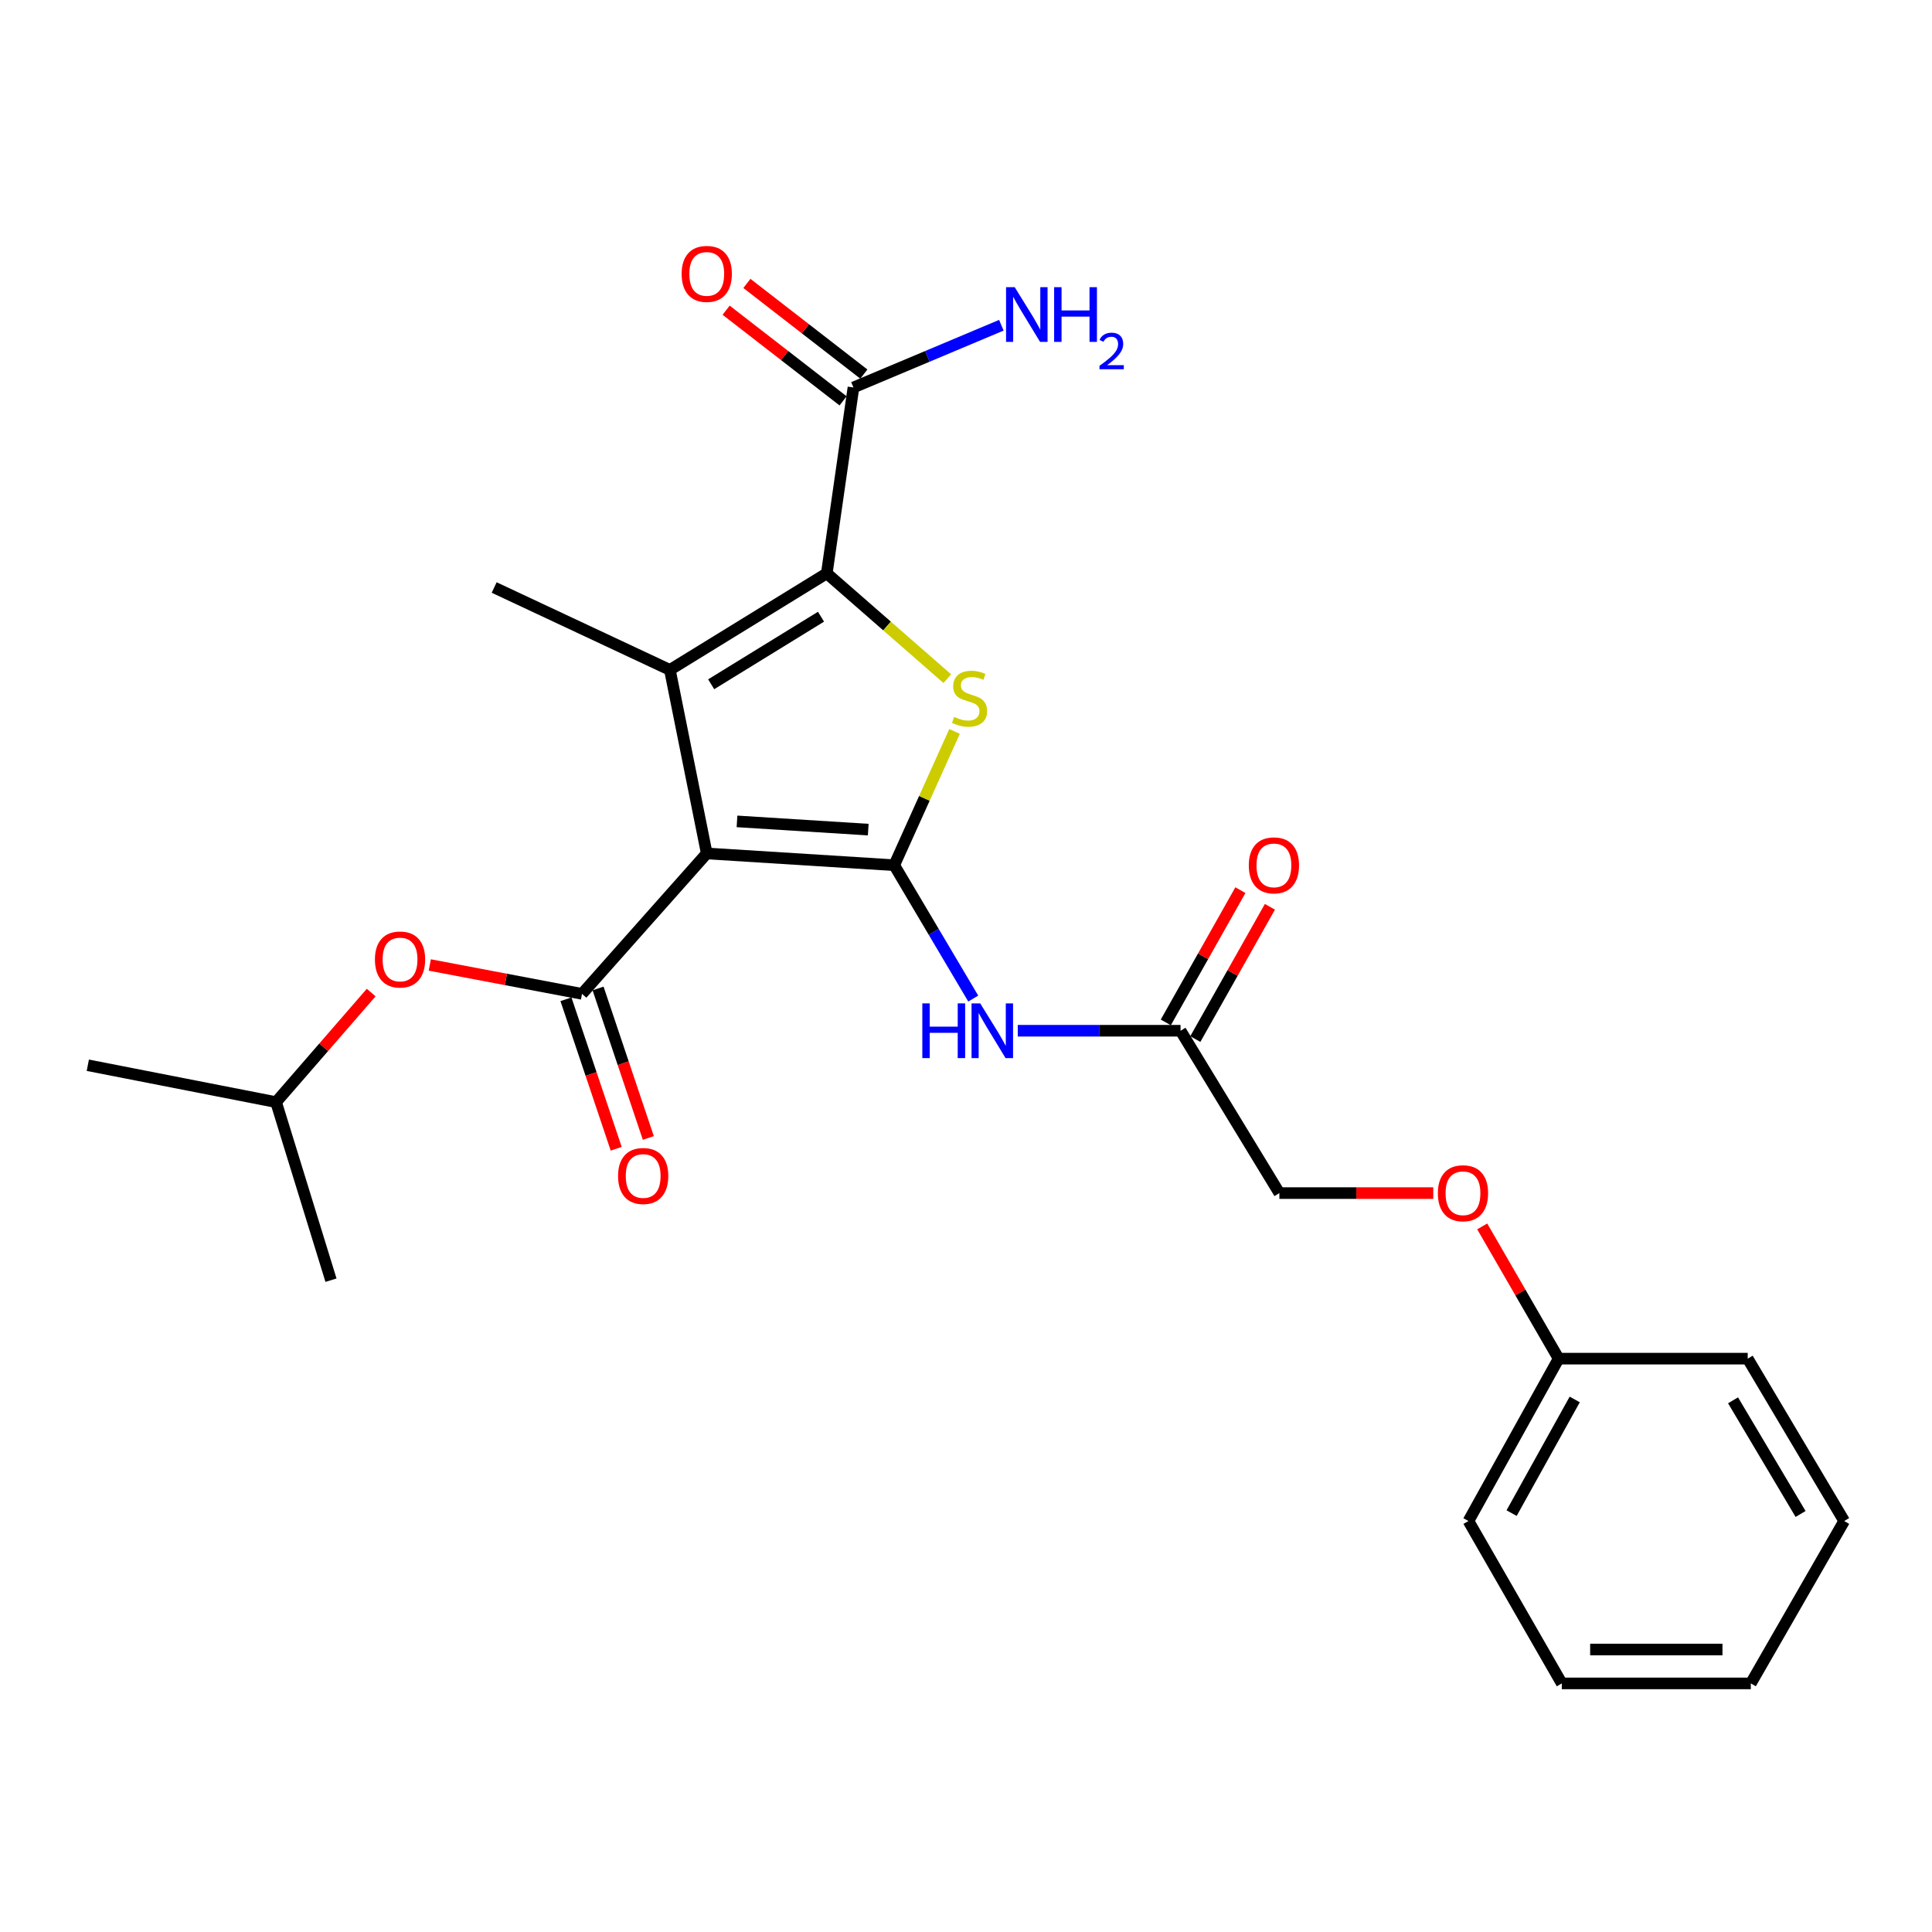 <?xml version='1.0' encoding='iso-8859-1'?>
<svg version='1.1' baseProfile='full'
              xmlns='http://www.w3.org/2000/svg'
                      xmlns:rdkit='http://www.rdkit.org/xml'
                      xmlns:xlink='http://www.w3.org/1999/xlink'
                  xml:space='preserve'
width='1000px' height='1000px' viewBox='0 0 1000 1000'>
<!-- END OF HEADER -->
<rect style='opacity:1.0;fill:#FFFFFF;stroke:none' width='1000' height='1000' x='0' y='0'> </rect>
<path class='bond-0' d='M 365.813,441.74 L 462.855,447.83' style='fill:none;fill-rule:evenodd;stroke:#000000;stroke-width:6px;stroke-linecap:butt;stroke-linejoin:miter;stroke-opacity:1' />
<path class='bond-0' d='M 381.468,425.148 L 449.398,429.411' style='fill:none;fill-rule:evenodd;stroke:#000000;stroke-width:6px;stroke-linecap:butt;stroke-linejoin:miter;stroke-opacity:1' />
<path class='bond-1' d='M 365.813,441.74 L 346.734,346.734' style='fill:none;fill-rule:evenodd;stroke:#000000;stroke-width:6px;stroke-linecap:butt;stroke-linejoin:miter;stroke-opacity:1' />
<path class='bond-4' d='M 365.813,441.74 L 301.248,514.421' style='fill:none;fill-rule:evenodd;stroke:#000000;stroke-width:6px;stroke-linecap:butt;stroke-linejoin:miter;stroke-opacity:1' />
<path class='bond-3' d='M 462.855,447.83 L 478.464,413.211' style='fill:none;fill-rule:evenodd;stroke:#000000;stroke-width:6px;stroke-linecap:butt;stroke-linejoin:miter;stroke-opacity:1' />
<path class='bond-3' d='M 478.464,413.211 L 494.073,378.592' style='fill:none;fill-rule:evenodd;stroke:#CCCC00;stroke-width:6px;stroke-linecap:butt;stroke-linejoin:miter;stroke-opacity:1' />
<path class='bond-5' d='M 462.855,447.83 L 483.302,482.345' style='fill:none;fill-rule:evenodd;stroke:#000000;stroke-width:6px;stroke-linecap:butt;stroke-linejoin:miter;stroke-opacity:1' />
<path class='bond-5' d='M 483.302,482.345 L 503.749,516.86' style='fill:none;fill-rule:evenodd;stroke:#0000FF;stroke-width:6px;stroke-linecap:butt;stroke-linejoin:miter;stroke-opacity:1' />
<path class='bond-2' d='M 346.734,346.734 L 427.942,296.776' style='fill:none;fill-rule:evenodd;stroke:#000000;stroke-width:6px;stroke-linecap:butt;stroke-linejoin:miter;stroke-opacity:1' />
<path class='bond-2' d='M 368.106,354.179 L 424.951,319.209' style='fill:none;fill-rule:evenodd;stroke:#000000;stroke-width:6px;stroke-linecap:butt;stroke-linejoin:miter;stroke-opacity:1' />
<path class='bond-14' d='M 346.734,346.734 L 255.782,304.094' style='fill:none;fill-rule:evenodd;stroke:#000000;stroke-width:6px;stroke-linecap:butt;stroke-linejoin:miter;stroke-opacity:1' />
<path class='bond-6' d='M 427.942,296.776 L 441.749,200.552' style='fill:none;fill-rule:evenodd;stroke:#000000;stroke-width:6px;stroke-linecap:butt;stroke-linejoin:miter;stroke-opacity:1' />
<path class='bond-25' d='M 427.942,296.776 L 459.13,324.021' style='fill:none;fill-rule:evenodd;stroke:#000000;stroke-width:6px;stroke-linecap:butt;stroke-linejoin:miter;stroke-opacity:1' />
<path class='bond-25' d='M 459.13,324.021 L 490.318,351.265' style='fill:none;fill-rule:evenodd;stroke:#CCCC00;stroke-width:6px;stroke-linecap:butt;stroke-linejoin:miter;stroke-opacity:1' />
<path class='bond-8' d='M 301.248,514.421 L 261.853,506.947' style='fill:none;fill-rule:evenodd;stroke:#000000;stroke-width:6px;stroke-linecap:butt;stroke-linejoin:miter;stroke-opacity:1' />
<path class='bond-8' d='M 261.853,506.947 L 222.458,499.472' style='fill:none;fill-rule:evenodd;stroke:#FF0000;stroke-width:6px;stroke-linecap:butt;stroke-linejoin:miter;stroke-opacity:1' />
<path class='bond-9' d='M 292.936,517.215 L 305.941,555.907' style='fill:none;fill-rule:evenodd;stroke:#000000;stroke-width:6px;stroke-linecap:butt;stroke-linejoin:miter;stroke-opacity:1' />
<path class='bond-9' d='M 305.941,555.907 L 318.946,594.598' style='fill:none;fill-rule:evenodd;stroke:#FF0000;stroke-width:6px;stroke-linecap:butt;stroke-linejoin:miter;stroke-opacity:1' />
<path class='bond-9' d='M 309.561,511.627 L 322.566,550.319' style='fill:none;fill-rule:evenodd;stroke:#000000;stroke-width:6px;stroke-linecap:butt;stroke-linejoin:miter;stroke-opacity:1' />
<path class='bond-9' d='M 322.566,550.319 L 335.572,589.01' style='fill:none;fill-rule:evenodd;stroke:#FF0000;stroke-width:6px;stroke-linecap:butt;stroke-linejoin:miter;stroke-opacity:1' />
<path class='bond-7' d='M 526.789,533.51 L 568.921,533.51' style='fill:none;fill-rule:evenodd;stroke:#0000FF;stroke-width:6px;stroke-linecap:butt;stroke-linejoin:miter;stroke-opacity:1' />
<path class='bond-7' d='M 568.921,533.51 L 611.054,533.51' style='fill:none;fill-rule:evenodd;stroke:#000000;stroke-width:6px;stroke-linecap:butt;stroke-linejoin:miter;stroke-opacity:1' />
<path class='bond-10' d='M 447.122,193.621 L 416.855,170.159' style='fill:none;fill-rule:evenodd;stroke:#000000;stroke-width:6px;stroke-linecap:butt;stroke-linejoin:miter;stroke-opacity:1' />
<path class='bond-10' d='M 416.855,170.159 L 386.588,146.696' style='fill:none;fill-rule:evenodd;stroke:#FF0000;stroke-width:6px;stroke-linecap:butt;stroke-linejoin:miter;stroke-opacity:1' />
<path class='bond-10' d='M 436.377,207.483 L 406.109,184.021' style='fill:none;fill-rule:evenodd;stroke:#000000;stroke-width:6px;stroke-linecap:butt;stroke-linejoin:miter;stroke-opacity:1' />
<path class='bond-10' d='M 406.109,184.021 L 375.842,160.558' style='fill:none;fill-rule:evenodd;stroke:#FF0000;stroke-width:6px;stroke-linecap:butt;stroke-linejoin:miter;stroke-opacity:1' />
<path class='bond-12' d='M 441.749,200.552 L 480.025,184.449' style='fill:none;fill-rule:evenodd;stroke:#000000;stroke-width:6px;stroke-linecap:butt;stroke-linejoin:miter;stroke-opacity:1' />
<path class='bond-12' d='M 480.025,184.449 L 518.3,168.346' style='fill:none;fill-rule:evenodd;stroke:#0000FF;stroke-width:6px;stroke-linecap:butt;stroke-linejoin:miter;stroke-opacity:1' />
<path class='bond-11' d='M 618.693,537.818 L 637.998,503.588' style='fill:none;fill-rule:evenodd;stroke:#000000;stroke-width:6px;stroke-linecap:butt;stroke-linejoin:miter;stroke-opacity:1' />
<path class='bond-11' d='M 637.998,503.588 L 657.303,469.357' style='fill:none;fill-rule:evenodd;stroke:#FF0000;stroke-width:6px;stroke-linecap:butt;stroke-linejoin:miter;stroke-opacity:1' />
<path class='bond-11' d='M 603.415,529.202 L 622.721,494.972' style='fill:none;fill-rule:evenodd;stroke:#000000;stroke-width:6px;stroke-linecap:butt;stroke-linejoin:miter;stroke-opacity:1' />
<path class='bond-11' d='M 622.721,494.972 L 642.026,460.741' style='fill:none;fill-rule:evenodd;stroke:#FF0000;stroke-width:6px;stroke-linecap:butt;stroke-linejoin:miter;stroke-opacity:1' />
<path class='bond-15' d='M 611.054,533.51 L 662.201,617.544' style='fill:none;fill-rule:evenodd;stroke:#000000;stroke-width:6px;stroke-linecap:butt;stroke-linejoin:miter;stroke-opacity:1' />
<path class='bond-17' d='M 192.123,513.757 L 167.51,542.109' style='fill:none;fill-rule:evenodd;stroke:#FF0000;stroke-width:6px;stroke-linecap:butt;stroke-linejoin:miter;stroke-opacity:1' />
<path class='bond-17' d='M 167.51,542.109 L 142.896,570.46' style='fill:none;fill-rule:evenodd;stroke:#000000;stroke-width:6px;stroke-linecap:butt;stroke-linejoin:miter;stroke-opacity:1' />
<path class='bond-13' d='M 741.86,617.544 L 702.031,617.544' style='fill:none;fill-rule:evenodd;stroke:#FF0000;stroke-width:6px;stroke-linecap:butt;stroke-linejoin:miter;stroke-opacity:1' />
<path class='bond-13' d='M 702.031,617.544 L 662.201,617.544' style='fill:none;fill-rule:evenodd;stroke:#000000;stroke-width:6px;stroke-linecap:butt;stroke-linejoin:miter;stroke-opacity:1' />
<path class='bond-16' d='M 767.194,634.778 L 786.97,669.006' style='fill:none;fill-rule:evenodd;stroke:#FF0000;stroke-width:6px;stroke-linecap:butt;stroke-linejoin:miter;stroke-opacity:1' />
<path class='bond-16' d='M 786.97,669.006 L 806.746,703.234' style='fill:none;fill-rule:evenodd;stroke:#000000;stroke-width:6px;stroke-linecap:butt;stroke-linejoin:miter;stroke-opacity:1' />
<path class='bond-18' d='M 806.746,703.234 L 760.072,787.277' style='fill:none;fill-rule:evenodd;stroke:#000000;stroke-width:6px;stroke-linecap:butt;stroke-linejoin:miter;stroke-opacity:1' />
<path class='bond-18' d='M 815.078,724.356 L 782.406,783.186' style='fill:none;fill-rule:evenodd;stroke:#000000;stroke-width:6px;stroke-linecap:butt;stroke-linejoin:miter;stroke-opacity:1' />
<path class='bond-19' d='M 806.746,703.234 L 904.607,703.234' style='fill:none;fill-rule:evenodd;stroke:#000000;stroke-width:6px;stroke-linecap:butt;stroke-linejoin:miter;stroke-opacity:1' />
<path class='bond-20' d='M 142.896,570.46 L 45.455,551.371' style='fill:none;fill-rule:evenodd;stroke:#000000;stroke-width:6px;stroke-linecap:butt;stroke-linejoin:miter;stroke-opacity:1' />
<path class='bond-21' d='M 142.896,570.46 L 171.32,662.62' style='fill:none;fill-rule:evenodd;stroke:#000000;stroke-width:6px;stroke-linecap:butt;stroke-linejoin:miter;stroke-opacity:1' />
<path class='bond-23' d='M 760.072,787.277 L 808.383,871.33' style='fill:none;fill-rule:evenodd;stroke:#000000;stroke-width:6px;stroke-linecap:butt;stroke-linejoin:miter;stroke-opacity:1' />
<path class='bond-22' d='M 904.607,703.234 L 954.545,787.277' style='fill:none;fill-rule:evenodd;stroke:#000000;stroke-width:6px;stroke-linecap:butt;stroke-linejoin:miter;stroke-opacity:1' />
<path class='bond-22' d='M 897.019,724.8 L 931.976,783.63' style='fill:none;fill-rule:evenodd;stroke:#000000;stroke-width:6px;stroke-linecap:butt;stroke-linejoin:miter;stroke-opacity:1' />
<path class='bond-24' d='M 954.545,787.277 L 906.224,871.33' style='fill:none;fill-rule:evenodd;stroke:#000000;stroke-width:6px;stroke-linecap:butt;stroke-linejoin:miter;stroke-opacity:1' />
<path class='bond-26' d='M 808.383,871.33 L 906.224,871.33' style='fill:none;fill-rule:evenodd;stroke:#000000;stroke-width:6px;stroke-linecap:butt;stroke-linejoin:miter;stroke-opacity:1' />
<path class='bond-26' d='M 823.059,853.791 L 891.548,853.791' style='fill:none;fill-rule:evenodd;stroke:#000000;stroke-width:6px;stroke-linecap:butt;stroke-linejoin:miter;stroke-opacity:1' />
<path  class='atom-4' d='M 493.851 371.061
Q 494.171 371.181, 495.491 371.741
Q 496.811 372.301, 498.251 372.661
Q 499.731 372.981, 501.171 372.981
Q 503.851 372.981, 505.411 371.701
Q 506.971 370.381, 506.971 368.101
Q 506.971 366.541, 506.171 365.581
Q 505.411 364.621, 504.211 364.101
Q 503.011 363.581, 501.011 362.981
Q 498.491 362.221, 496.971 361.501
Q 495.491 360.781, 494.411 359.261
Q 493.371 357.741, 493.371 355.181
Q 493.371 351.621, 495.771 349.421
Q 498.211 347.221, 503.011 347.221
Q 506.291 347.221, 510.011 348.781
L 509.091 351.861
Q 505.691 350.461, 503.131 350.461
Q 500.371 350.461, 498.851 351.621
Q 497.331 352.741, 497.371 354.701
Q 497.371 356.221, 498.131 357.141
Q 498.931 358.061, 500.051 358.581
Q 501.211 359.101, 503.131 359.701
Q 505.691 360.501, 507.211 361.301
Q 508.731 362.101, 509.811 363.741
Q 510.931 365.341, 510.931 368.101
Q 510.931 372.021, 508.291 374.141
Q 505.691 376.221, 501.331 376.221
Q 498.811 376.221, 496.891 375.661
Q 495.011 375.141, 492.771 374.221
L 493.851 371.061
' fill='#CCCC00'/>
<path  class='atom-6' d='M 477.393 519.35
L 481.233 519.35
L 481.233 531.39
L 495.713 531.39
L 495.713 519.35
L 499.553 519.35
L 499.553 547.67
L 495.713 547.67
L 495.713 534.59
L 481.233 534.59
L 481.233 547.67
L 477.393 547.67
L 477.393 519.35
' fill='#0000FF'/>
<path  class='atom-6' d='M 507.353 519.35
L 516.633 534.35
Q 517.553 535.83, 519.033 538.51
Q 520.513 541.19, 520.593 541.35
L 520.593 519.35
L 524.353 519.35
L 524.353 547.67
L 520.473 547.67
L 510.513 531.27
Q 509.353 529.35, 508.113 527.15
Q 506.913 524.95, 506.553 524.27
L 506.553 547.67
L 502.873 547.67
L 502.873 519.35
L 507.353 519.35
' fill='#0000FF'/>
<path  class='atom-9' d='M 194.061 496.631
Q 194.061 489.831, 197.421 486.031
Q 200.781 482.231, 207.061 482.231
Q 213.341 482.231, 216.701 486.031
Q 220.061 489.831, 220.061 496.631
Q 220.061 503.511, 216.661 507.431
Q 213.261 511.311, 207.061 511.311
Q 200.821 511.311, 197.421 507.431
Q 194.061 503.551, 194.061 496.631
M 207.061 508.111
Q 211.381 508.111, 213.701 505.231
Q 216.061 502.311, 216.061 496.631
Q 216.061 491.071, 213.701 488.271
Q 211.381 485.431, 207.061 485.431
Q 202.741 485.431, 200.381 488.231
Q 198.061 491.031, 198.061 496.631
Q 198.061 502.351, 200.381 505.231
Q 202.741 508.111, 207.061 508.111
' fill='#FF0000'/>
<path  class='atom-10' d='M 319.907 608.688
Q 319.907 601.888, 323.267 598.088
Q 326.627 594.288, 332.907 594.288
Q 339.187 594.288, 342.547 598.088
Q 345.907 601.888, 345.907 608.688
Q 345.907 615.568, 342.507 619.488
Q 339.107 623.368, 332.907 623.368
Q 326.667 623.368, 323.267 619.488
Q 319.907 615.608, 319.907 608.688
M 332.907 620.168
Q 337.227 620.168, 339.547 617.288
Q 341.907 614.368, 341.907 608.688
Q 341.907 603.128, 339.547 600.328
Q 337.227 597.488, 332.907 597.488
Q 328.587 597.488, 326.227 600.288
Q 323.907 603.088, 323.907 608.688
Q 323.907 614.408, 326.227 617.288
Q 328.587 620.168, 332.907 620.168
' fill='#FF0000'/>
<path  class='atom-11' d='M 352.813 141.768
Q 352.813 134.968, 356.173 131.168
Q 359.533 127.368, 365.813 127.368
Q 372.093 127.368, 375.453 131.168
Q 378.813 134.968, 378.813 141.768
Q 378.813 148.648, 375.413 152.568
Q 372.013 156.448, 365.813 156.448
Q 359.573 156.448, 356.173 152.568
Q 352.813 148.688, 352.813 141.768
M 365.813 153.248
Q 370.133 153.248, 372.453 150.368
Q 374.813 147.448, 374.813 141.768
Q 374.813 136.208, 372.453 133.408
Q 370.133 130.568, 365.813 130.568
Q 361.493 130.568, 359.133 133.368
Q 356.813 136.168, 356.813 141.768
Q 356.813 147.488, 359.133 150.368
Q 361.493 153.248, 365.813 153.248
' fill='#FF0000'/>
<path  class='atom-12' d='M 646.375 447.91
Q 646.375 441.11, 649.735 437.31
Q 653.095 433.51, 659.375 433.51
Q 665.655 433.51, 669.015 437.31
Q 672.375 441.11, 672.375 447.91
Q 672.375 454.79, 668.975 458.71
Q 665.575 462.59, 659.375 462.59
Q 653.135 462.59, 649.735 458.71
Q 646.375 454.83, 646.375 447.91
M 659.375 459.39
Q 663.695 459.39, 666.015 456.51
Q 668.375 453.59, 668.375 447.91
Q 668.375 442.35, 666.015 439.55
Q 663.695 436.71, 659.375 436.71
Q 655.055 436.71, 652.695 439.51
Q 650.375 442.31, 650.375 447.91
Q 650.375 453.63, 652.695 456.51
Q 655.055 459.39, 659.375 459.39
' fill='#FF0000'/>
<path  class='atom-13' d='M 525.214 148.643
L 534.494 163.643
Q 535.414 165.123, 536.894 167.803
Q 538.374 170.483, 538.454 170.643
L 538.454 148.643
L 542.214 148.643
L 542.214 176.963
L 538.334 176.963
L 528.374 160.563
Q 527.214 158.643, 525.974 156.443
Q 524.774 154.243, 524.414 153.563
L 524.414 176.963
L 520.734 176.963
L 520.734 148.643
L 525.214 148.643
' fill='#0000FF'/>
<path  class='atom-13' d='M 545.614 148.643
L 549.454 148.643
L 549.454 160.683
L 563.934 160.683
L 563.934 148.643
L 567.774 148.643
L 567.774 176.963
L 563.934 176.963
L 563.934 163.883
L 549.454 163.883
L 549.454 176.963
L 545.614 176.963
L 545.614 148.643
' fill='#0000FF'/>
<path  class='atom-13' d='M 569.146 175.97
Q 569.833 174.201, 571.47 173.224
Q 573.106 172.221, 575.377 172.221
Q 578.202 172.221, 579.786 173.752
Q 581.37 175.283, 581.37 178.003
Q 581.37 180.775, 579.31 183.362
Q 577.278 185.949, 573.054 189.011
L 581.686 189.011
L 581.686 191.123
L 569.094 191.123
L 569.094 189.355
Q 572.578 186.873, 574.638 185.025
Q 576.723 183.177, 577.726 181.514
Q 578.73 179.851, 578.73 178.135
Q 578.73 176.339, 577.832 175.336
Q 576.934 174.333, 575.377 174.333
Q 573.872 174.333, 572.869 174.94
Q 571.866 175.547, 571.153 176.894
L 569.146 175.97
' fill='#0000FF'/>
<path  class='atom-14' d='M 744.236 617.624
Q 744.236 610.824, 747.596 607.024
Q 750.956 603.224, 757.236 603.224
Q 763.516 603.224, 766.876 607.024
Q 770.236 610.824, 770.236 617.624
Q 770.236 624.504, 766.836 628.424
Q 763.436 632.304, 757.236 632.304
Q 750.996 632.304, 747.596 628.424
Q 744.236 624.544, 744.236 617.624
M 757.236 629.104
Q 761.556 629.104, 763.876 626.224
Q 766.236 623.304, 766.236 617.624
Q 766.236 612.064, 763.876 609.264
Q 761.556 606.424, 757.236 606.424
Q 752.916 606.424, 750.556 609.224
Q 748.236 612.024, 748.236 617.624
Q 748.236 623.344, 750.556 626.224
Q 752.916 629.104, 757.236 629.104
' fill='#FF0000'/>
</svg>
